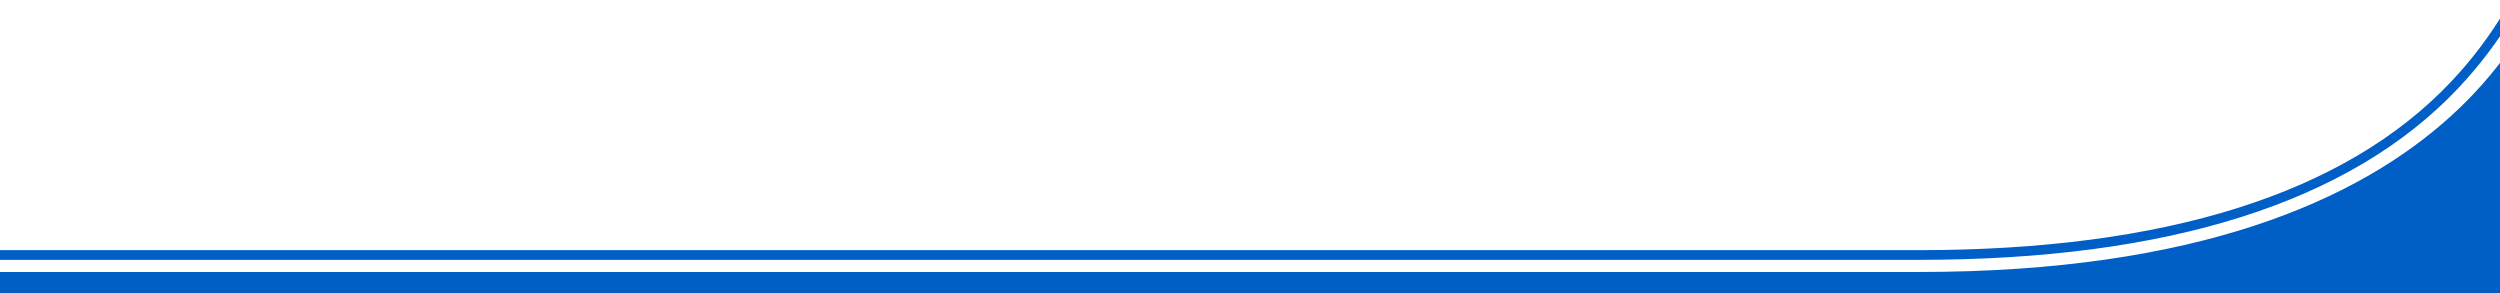 <svg xmlns="http://www.w3.org/2000/svg" xmlns:xlink="http://www.w3.org/1999/xlink" width="1280" height="150" viewBox="0 0 1280 150">
  <defs>
    <clipPath id="clip-path">
      <rect id="Rectangle_121" data-name="Rectangle 121" width="1280" height="150" transform="translate(0 5334)" fill="#fff" stroke="#707070" stroke-width="1"/>
    </clipPath>
  </defs>
  <g id="Mask_Group_24" data-name="Mask Group 24" transform="translate(0 -5334)" clip-path="url(#clip-path)">
    <path id="Path_953" data-name="Path 953" d="M630.519-232.916l-9.576-7.841-10.956,9.27-.084,4.135c-.2,10.177-8.422,63.369-53.615,111.1C502.2-59.138,410.532-30.178,283.826-30.178H-708.5v4.971H283.826c128.1,0,220.968-29.478,276.017-87.611,45.965-48.542,54.732-102.018,54.98-114.434l6.142-9.285,0-1.335s.02.465.025,1.332l-1.24,2.284.066,16.858c-6.676,51.91-50.771,198.4-335.986,198.4h-991.1V408.537h-1.23v2.485H627.26l-2.585-642.636C626.554-232.155,629.388-232.7,630.519-232.916Z" transform="translate(698.5 5492.257)" fill="#005fc6"/>
  </g>
</svg>
